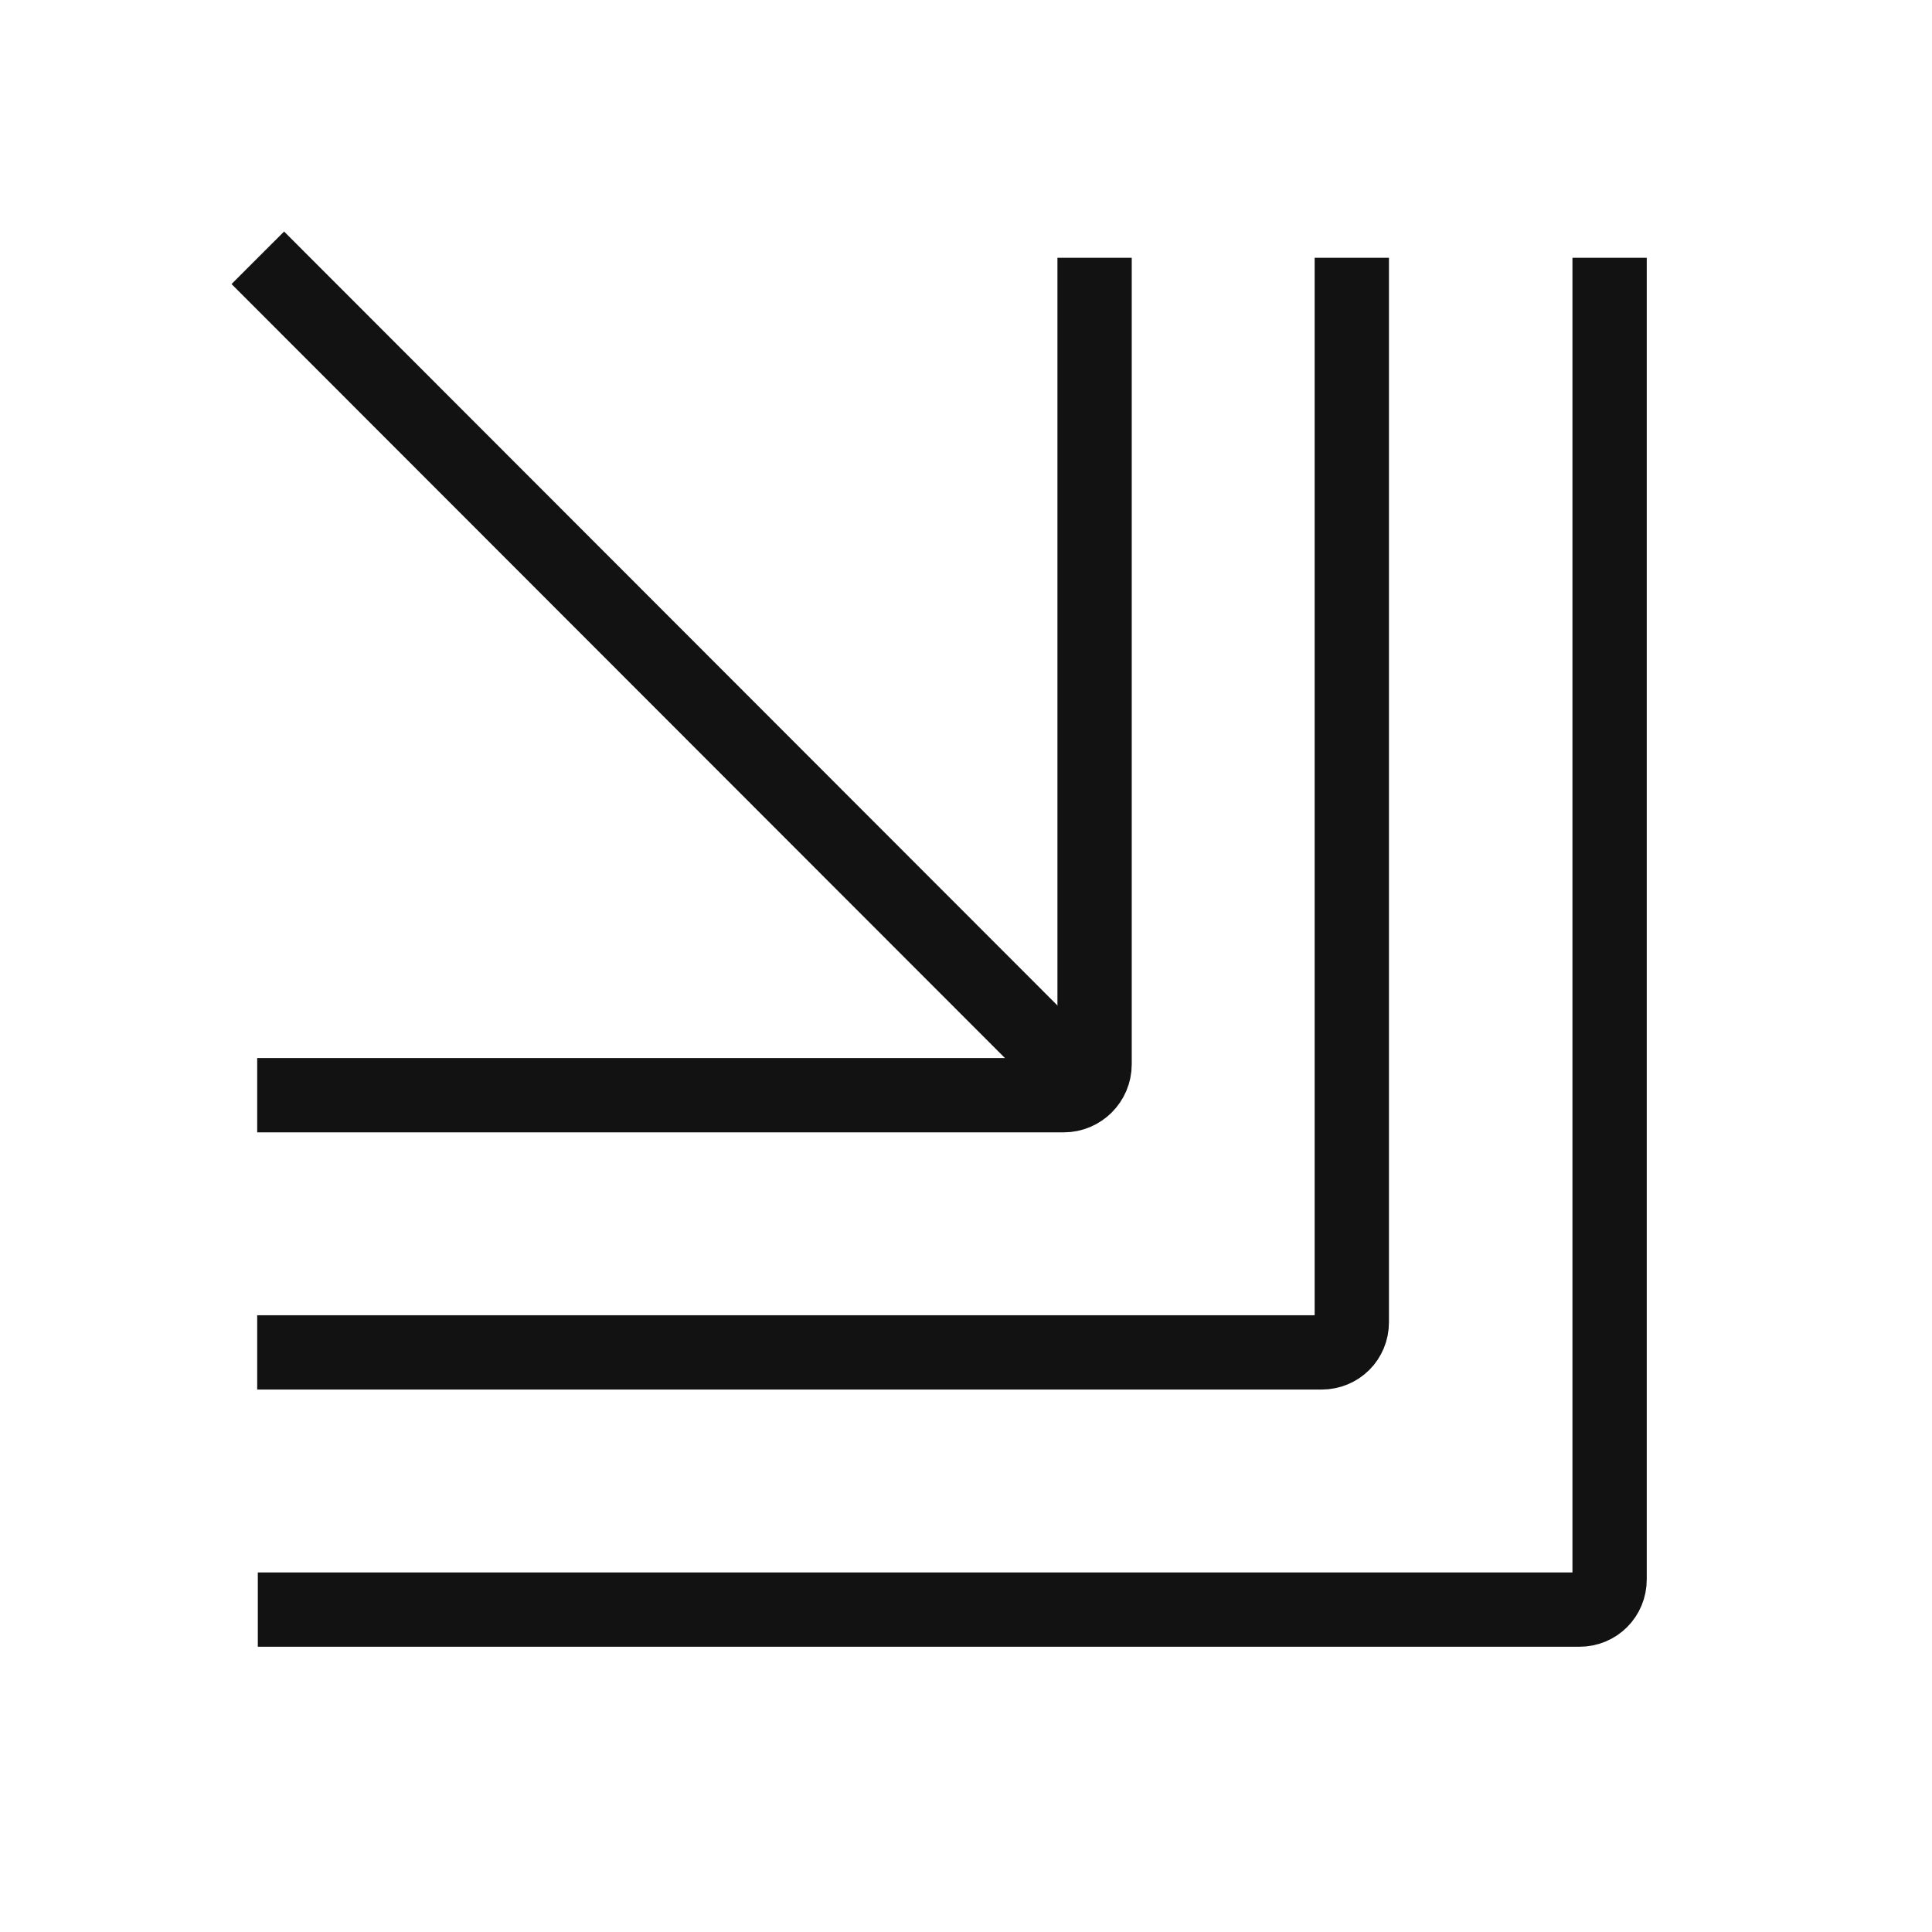 <svg width="72" height="72" viewBox="0 0 72 72" fill="none" xmlns="http://www.w3.org/2000/svg">
<path d="M40.792 9.607L40.792 39.667C40.792 40.297 40.275 40.815 39.645 40.815L9.585 40.815" stroke="#121212" stroke-width="2.769" stroke-miterlimit="10"/>
<path d="M50.378 9.607L50.378 49.275C50.378 49.905 49.883 50.4 49.253 50.4L9.585 50.4" stroke="#121212" stroke-width="2.769" stroke-miterlimit="10"/>
<path d="M59.985 9.607L59.985 58.86C59.985 59.49 59.49 59.985 58.86 59.985L9.608 59.985" stroke="#121212" stroke-width="2.769" stroke-miterlimit="10"/>
<path d="M40.792 40.815L9.608 9.607" stroke="#121212" stroke-width="2.769" stroke-miterlimit="10"/>
</svg>
